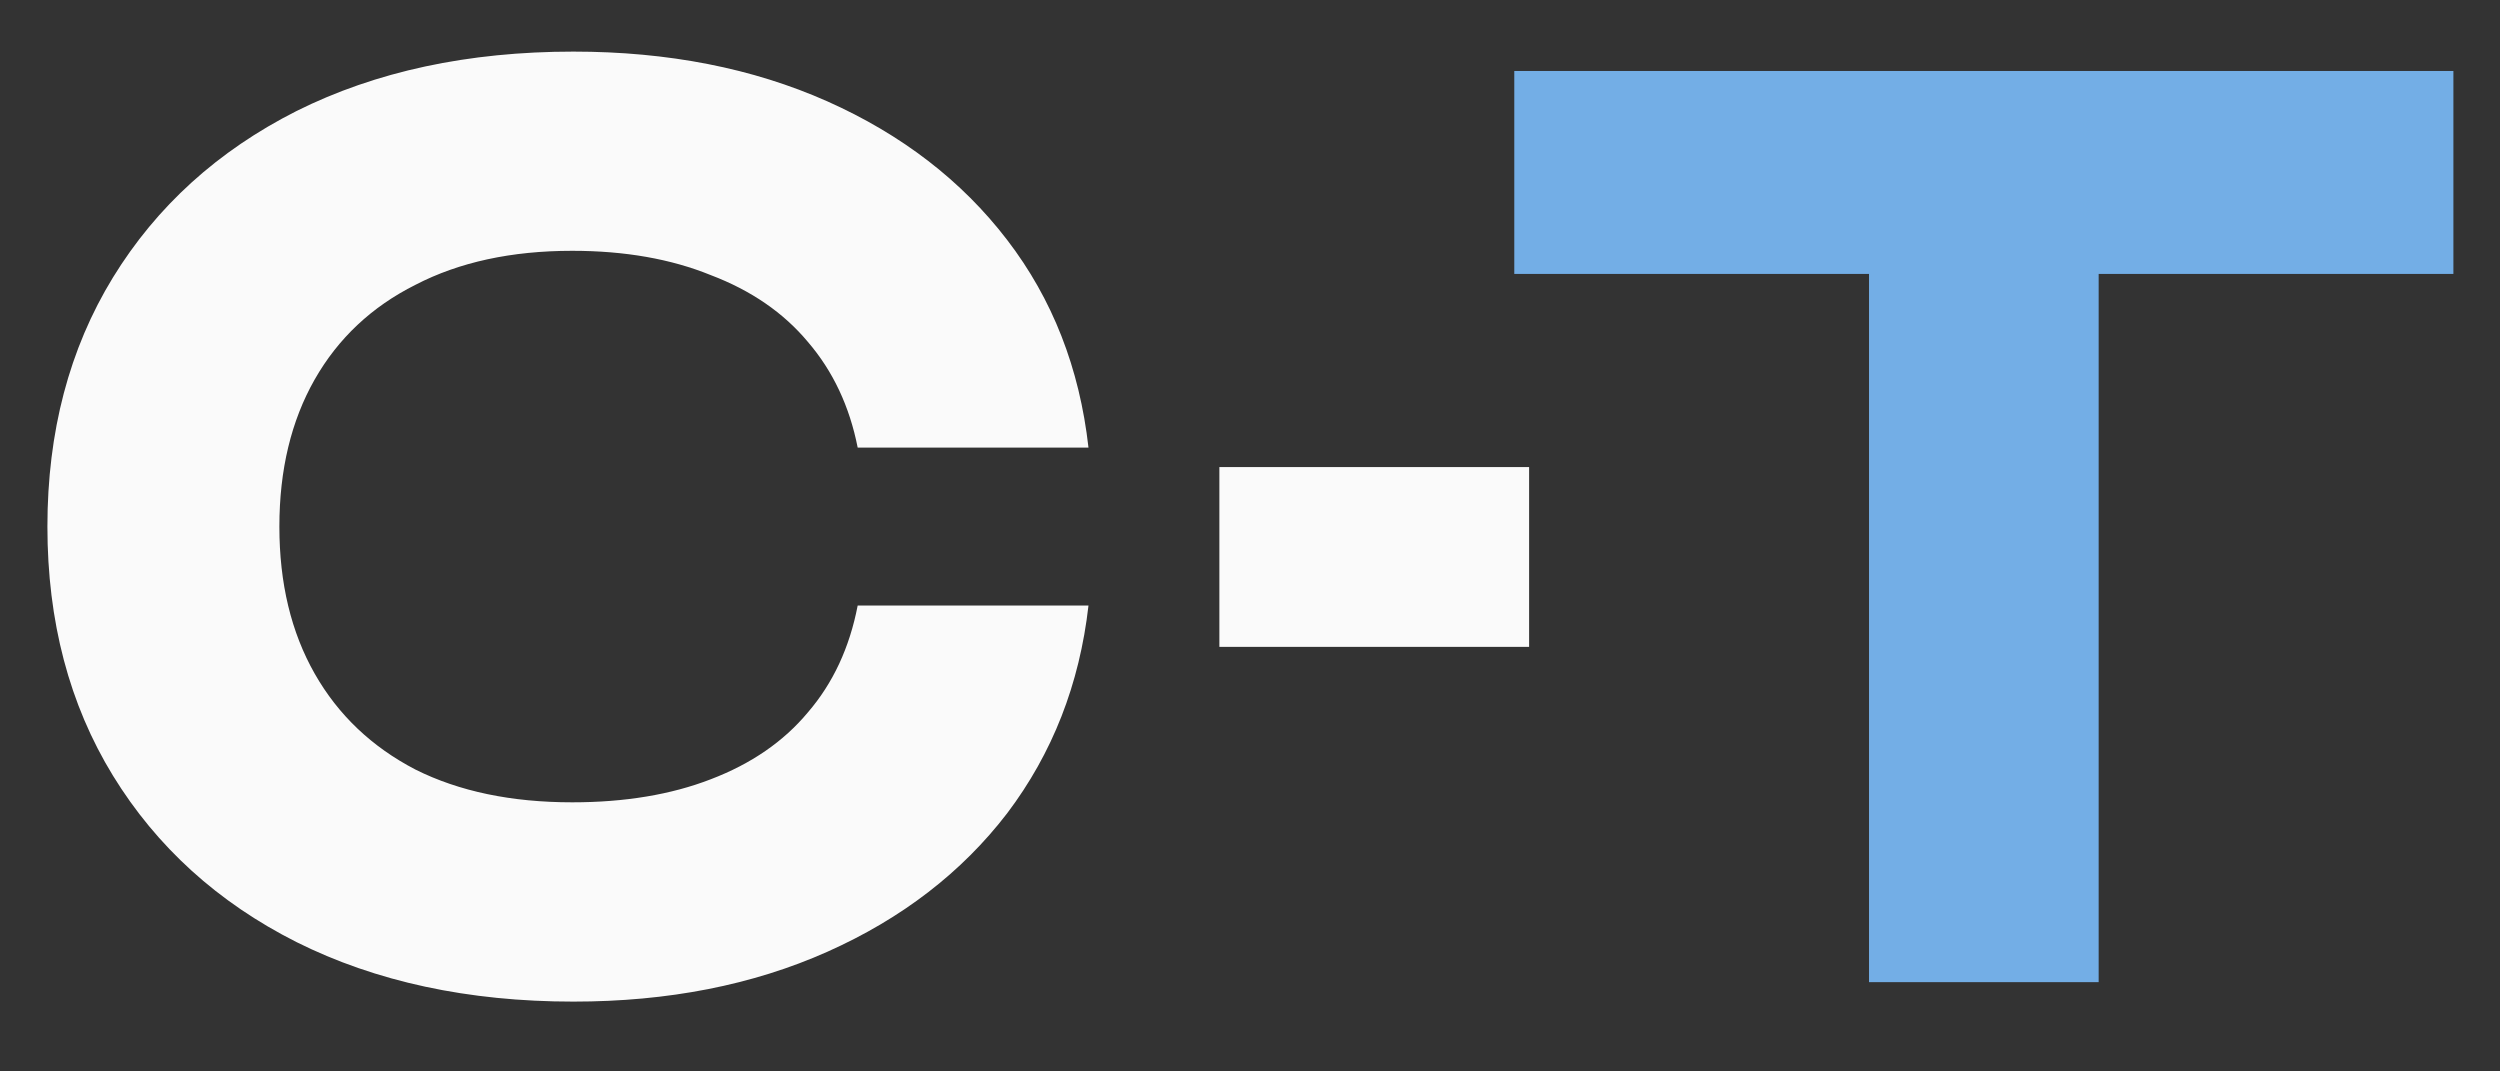 <?xml version="1.0" encoding="UTF-8"?> <svg xmlns="http://www.w3.org/2000/svg" width="28" height="12" viewBox="0 0 28 12" fill="none"><rect x="0" y="0" width="28" height="12" fill="#333333" stroke="none"/><path d="M12.191 6.782C12.091 7.662 11.788 8.437 11.28 9.109C10.772 9.771 10.1 10.288 9.266 10.66C8.431 11.032 7.483 11.218 6.422 11.218C5.243 11.218 4.209 10.995 3.32 10.551C2.44 10.107 1.755 9.485 1.265 8.687C0.776 7.889 0.531 6.959 0.531 5.898C0.531 4.836 0.776 3.907 1.265 3.108C1.755 2.31 2.44 1.689 3.32 1.244C4.209 0.8 5.243 0.578 6.422 0.578C7.483 0.578 8.431 0.764 9.266 1.135C10.1 1.507 10.772 2.024 11.28 2.687C11.788 3.349 12.091 4.124 12.191 5.013H9.606C9.515 4.551 9.329 4.156 9.048 3.829C8.776 3.503 8.413 3.253 7.96 3.081C7.515 2.9 6.998 2.809 6.409 2.809C5.728 2.809 5.143 2.936 4.653 3.19C4.164 3.435 3.787 3.789 3.524 4.251C3.261 4.714 3.129 5.263 3.129 5.898C3.129 6.533 3.261 7.081 3.524 7.544C3.787 8.007 4.164 8.365 4.653 8.619C5.143 8.864 5.728 8.986 6.409 8.986C6.998 8.986 7.515 8.9 7.96 8.728C8.413 8.555 8.776 8.306 9.048 7.979C9.329 7.653 9.515 7.254 9.606 6.782H12.191ZM13.657 5.231H17.126V7.245H13.657V5.231Z" fill="#FAFAFA"></path><path d="M20.933 1.938H23.505V11H20.933V1.938ZM16.96 0.795H27.478V3.068H16.96V0.795Z" fill="#73AEE6"></path></svg> 